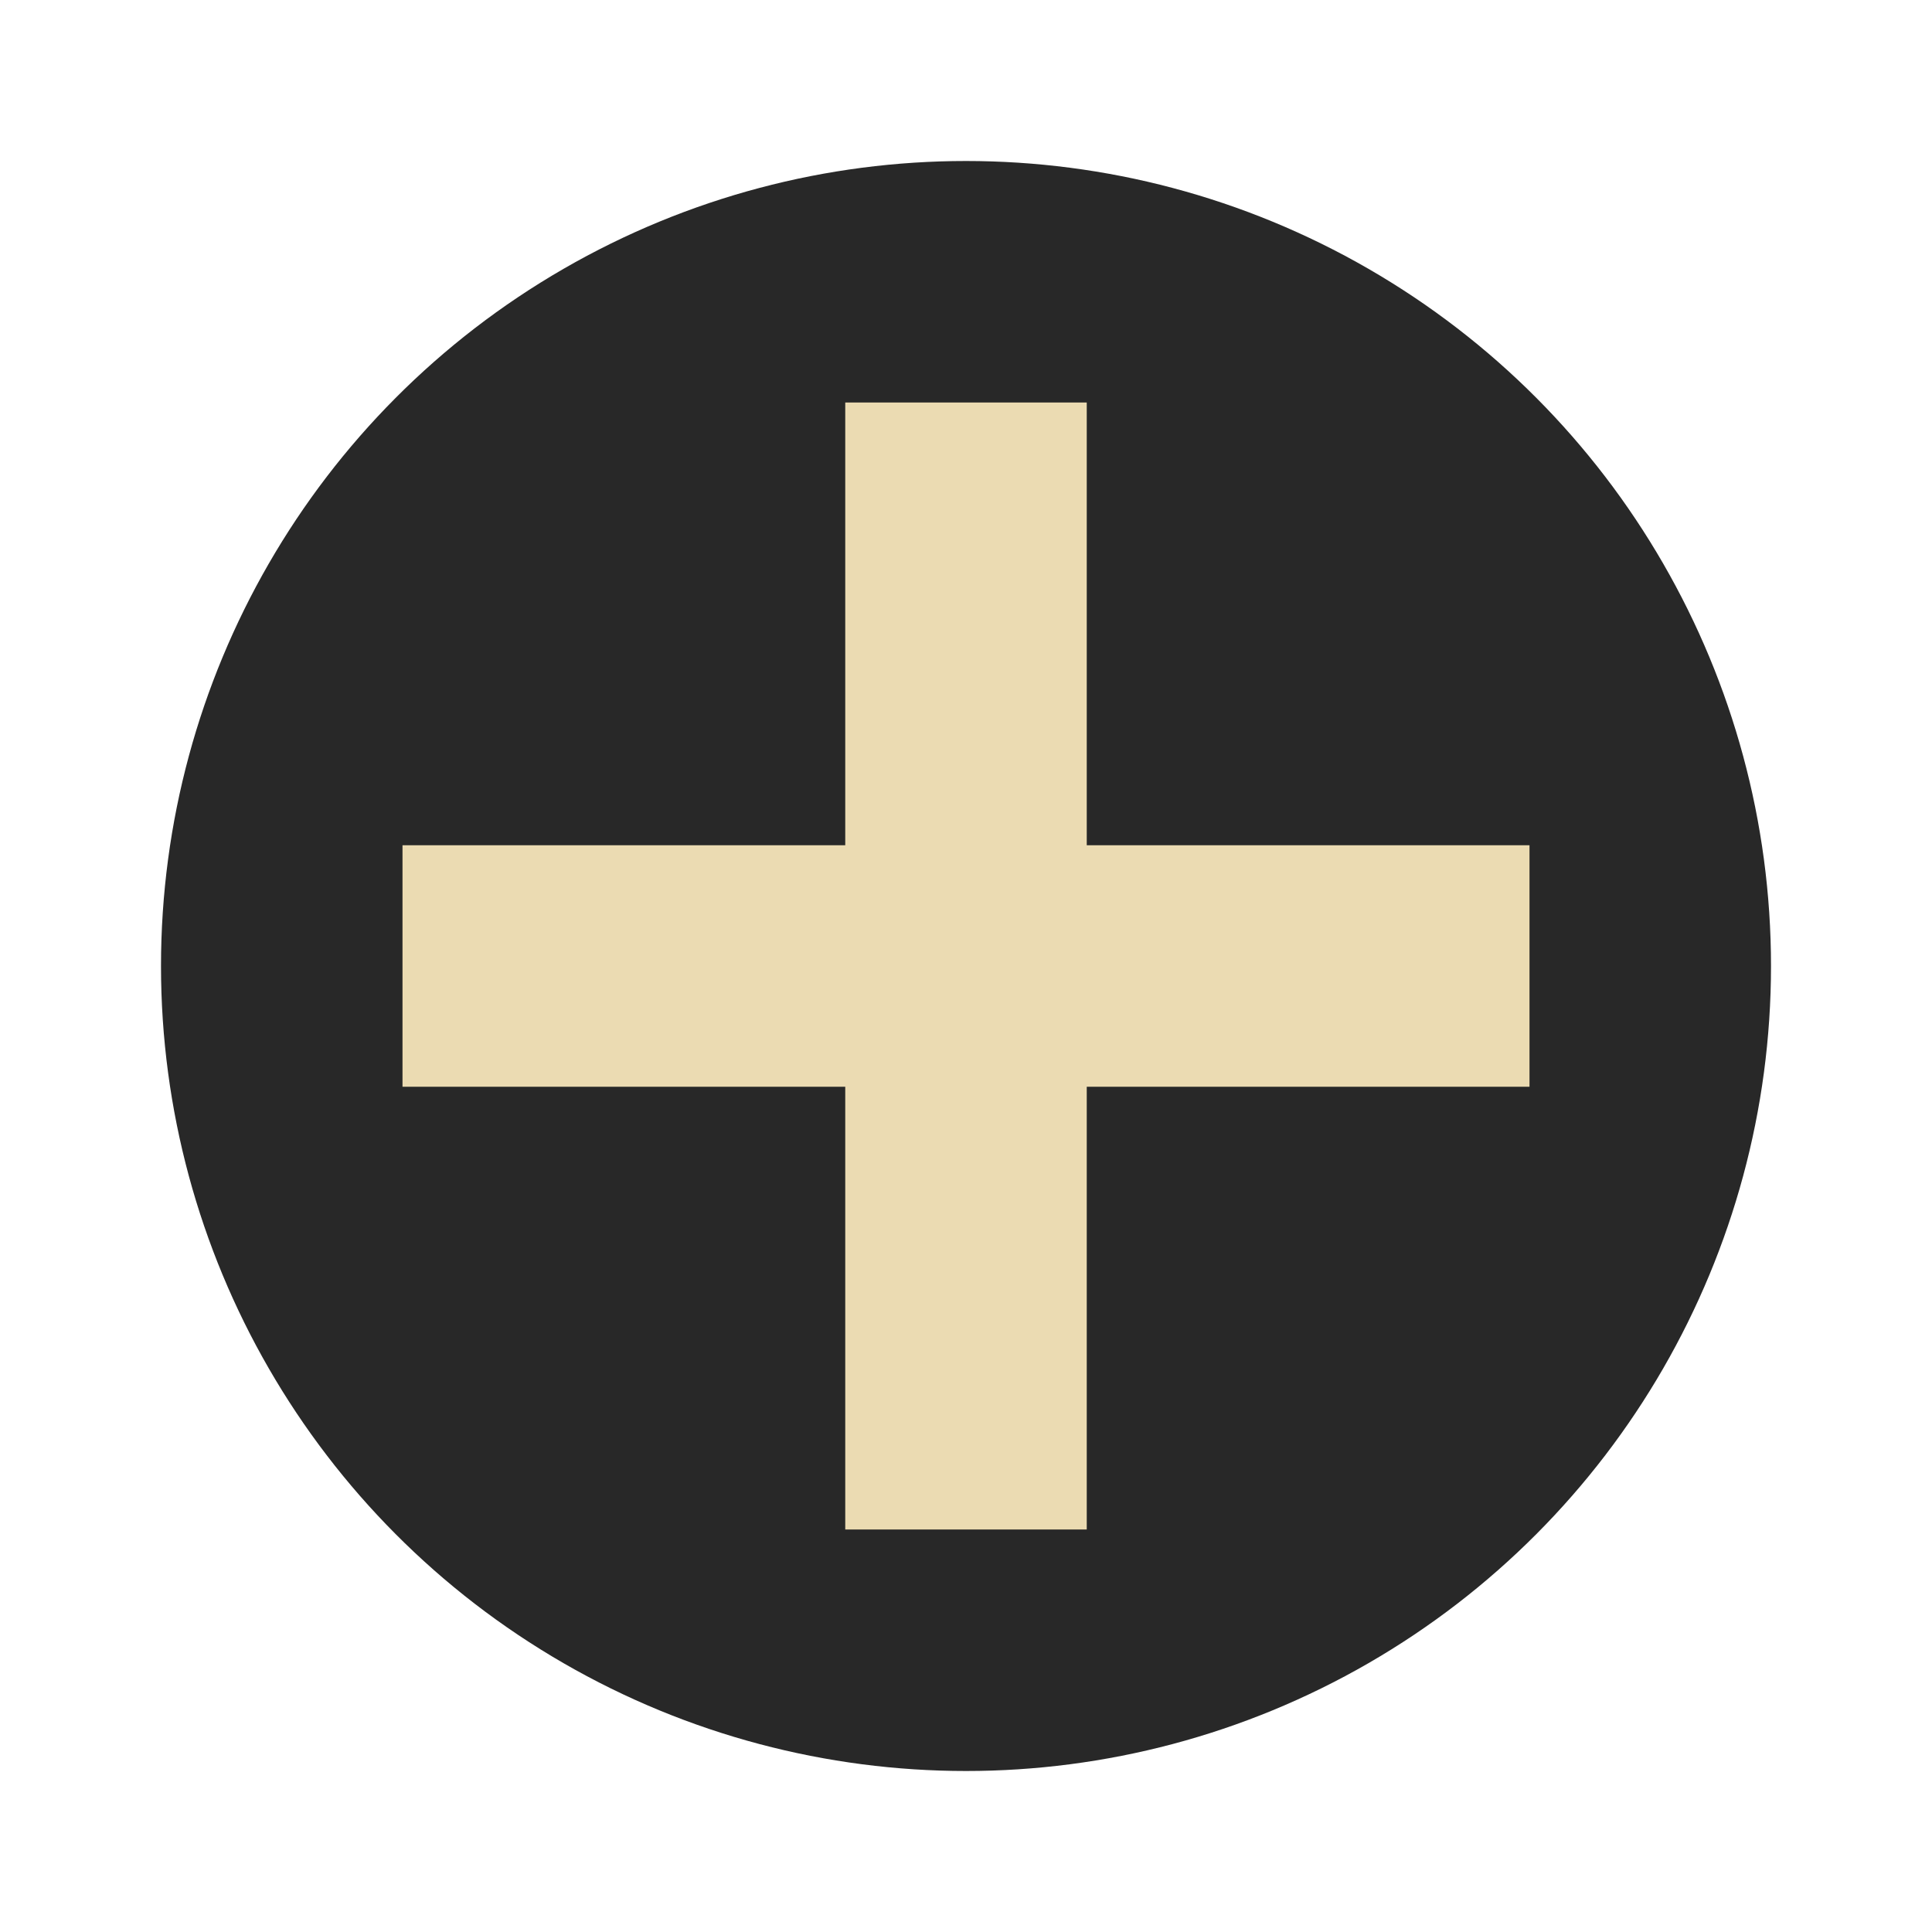<svg xmlns="http://www.w3.org/2000/svg" width="48" height="48" version="1.1" viewBox="0 0 48 48">
 <circle style="fill:#282828" cx="24" cy="24" r="20"/>
 <g style="fill:#ebdbb2" transform="matrix(0,-1,1,0,-1.9727242e-8,48)">
  <rect style="fill:#ebdbb2" width="6" height="28" x="21" y="10"/>
  <rect style="fill:#ebdbb2" width="6" height="28" x="21" y="-38" transform="matrix(0,1,-1,0,0,0)"/>
 </g>
</svg>
